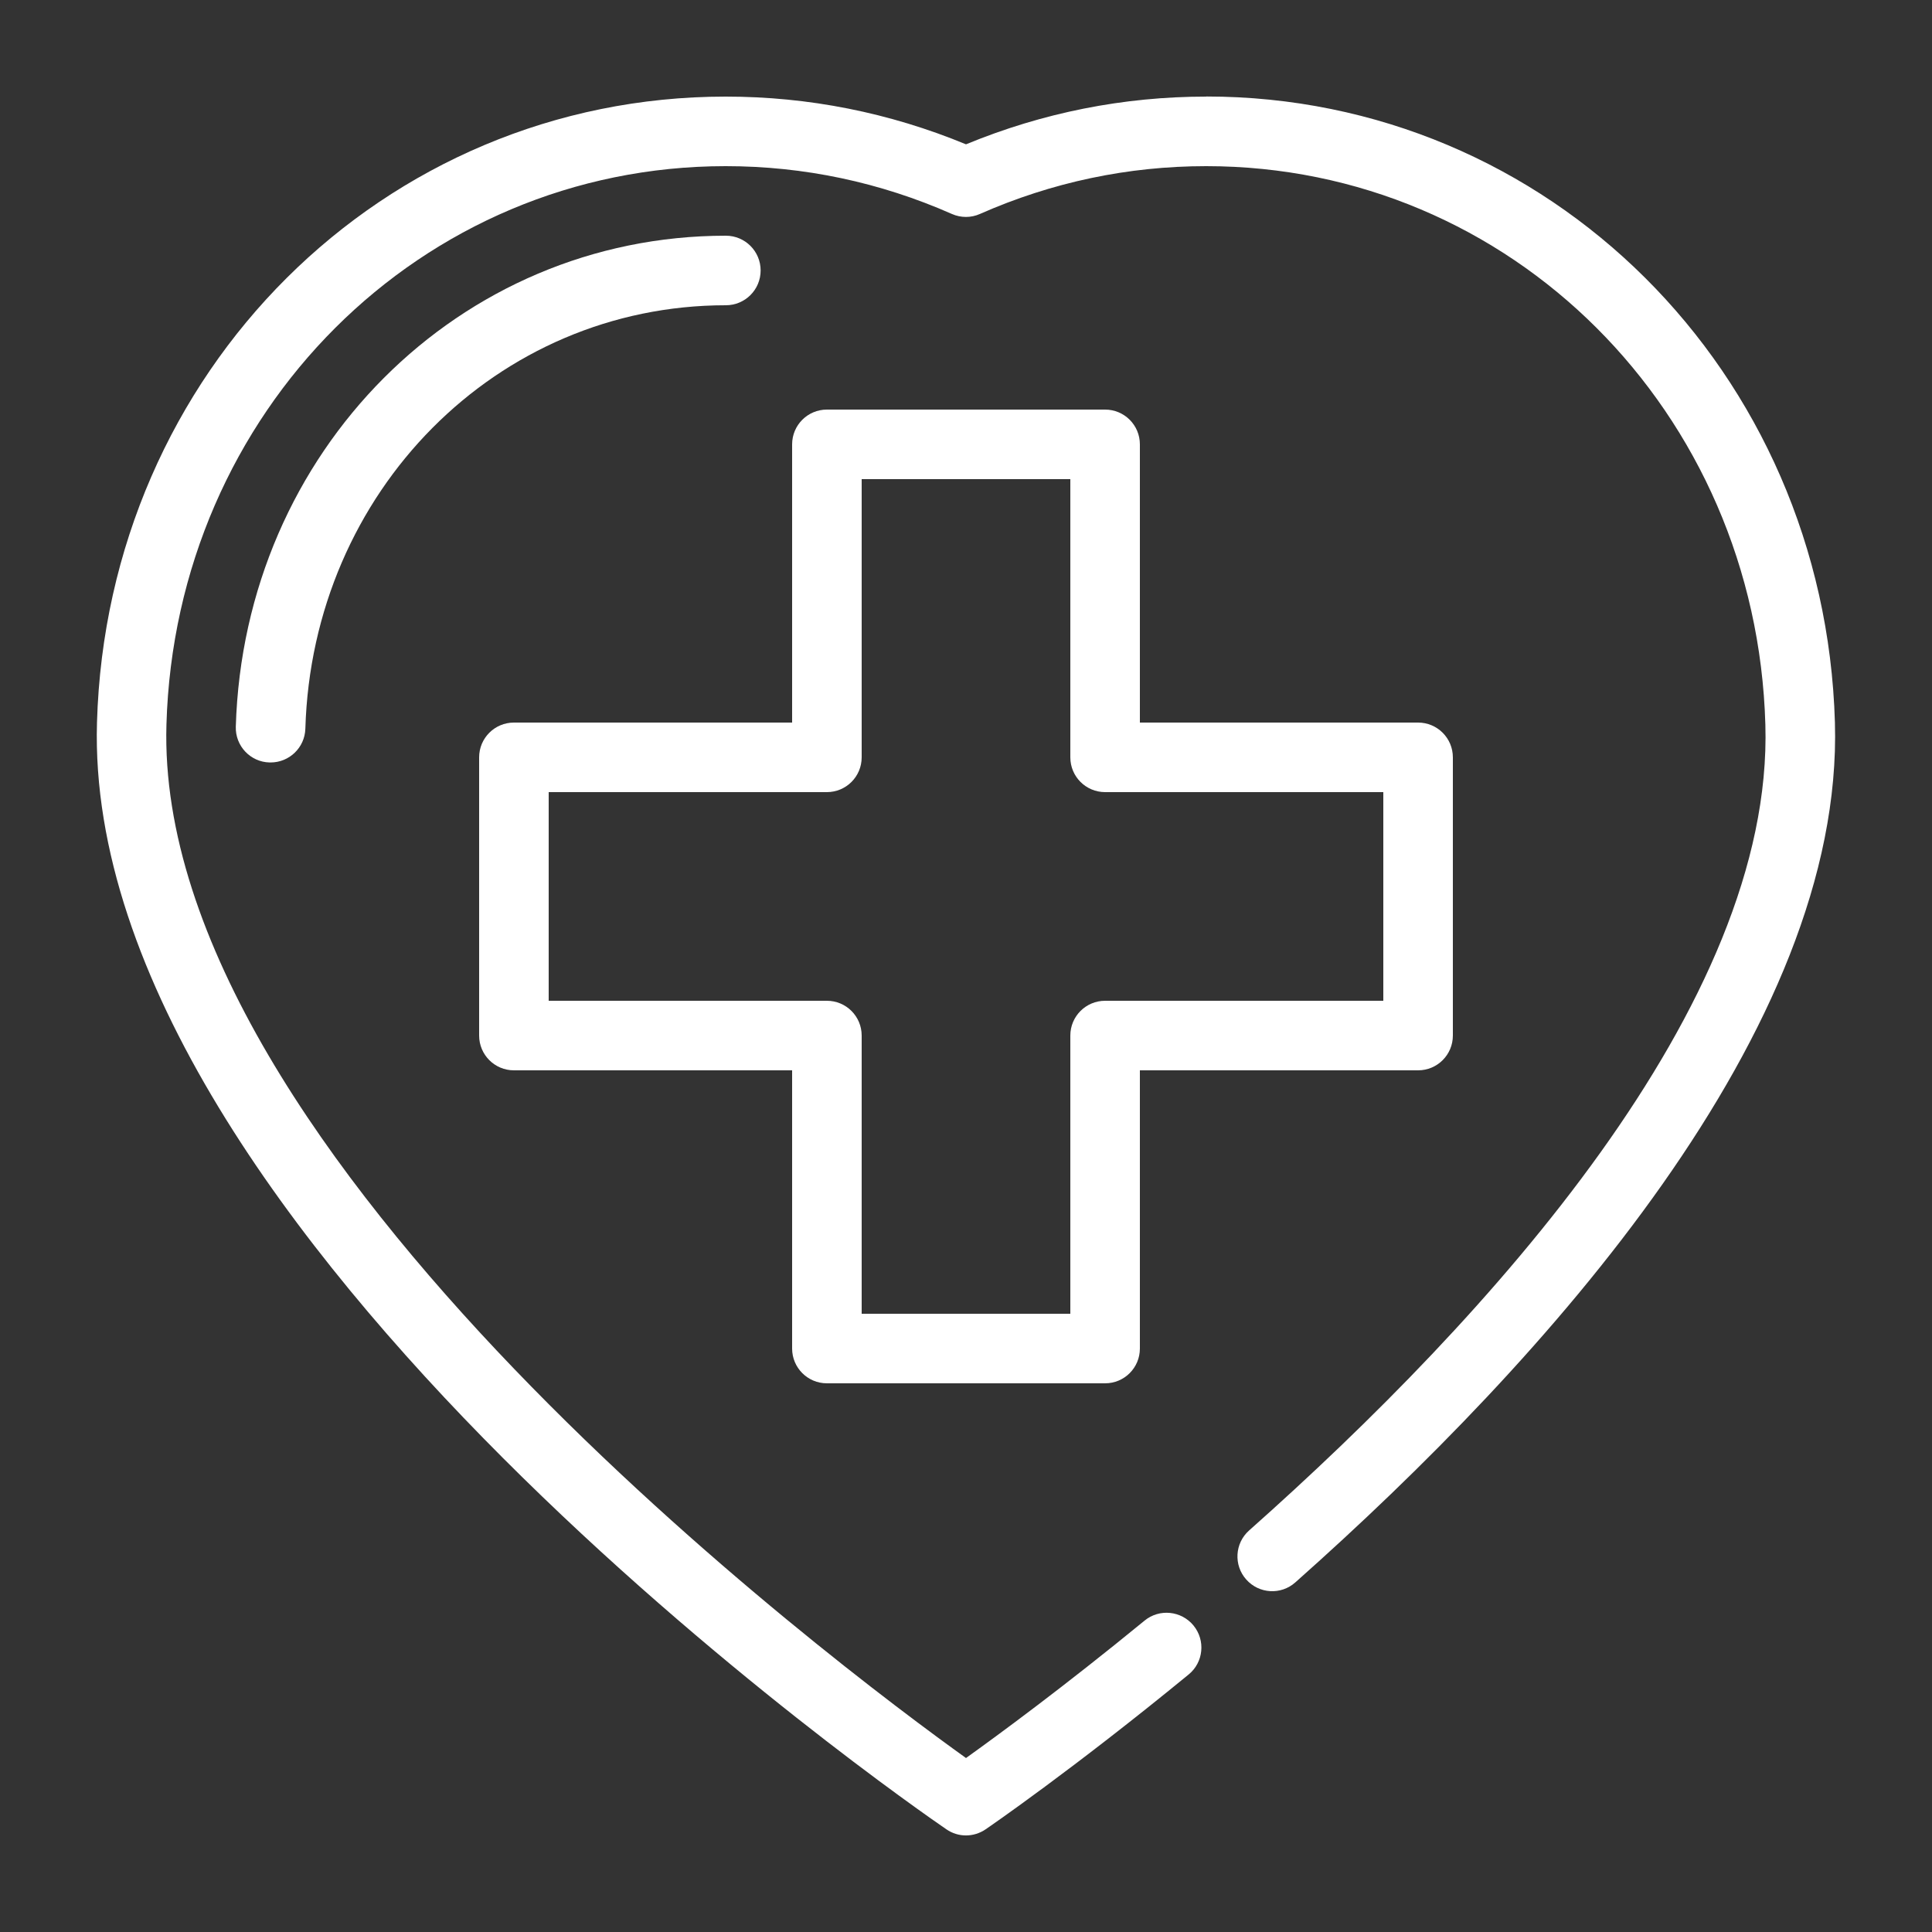 <?xml version="1.0" encoding="UTF-8"?>
<svg id="Camada_1" data-name="Camada 1" xmlns="http://www.w3.org/2000/svg" viewBox="0 0 200 200">
  <rect x="0" y="0" width="200" height="200" fill="#333333" stroke="none"/>
  <defs>
    <style>
      .cls-1 {
        fill: #fff;
      }
    </style>
  </defs>
  <path class="cls-1" d="M124.88,10c-8.57,0-16.93,1.66-24.88,4.94-7.94-3.28-16.3-4.94-24.88-4.94C39.67,10,11.08,38.47,10.04,74.8c-1.55,52.73,84.28,112.07,87.93,114.57,1.23.85,2.83.84,4.06,0,.37-.25,9.05-6.21,21.02-16.03,1.54-1.26,1.76-3.53.5-5.07-1.26-1.53-3.53-1.77-5.07-.5-8.38,6.87-15.24,11.9-18.48,14.22-13.03-9.34-84.08-62.39-82.77-106.98.93-32.42,26.36-57.81,57.89-57.81,8.09,0,15.97,1.66,23.42,4.95.93.41,1.98.41,2.9,0,7.45-3.29,15.33-4.95,23.42-4.95,31.53,0,56.96,25.39,57.89,57.81.86,28.98-28.59,61.36-53.44,83.42-1.49,1.32-1.62,3.6-.3,5.08,1.32,1.49,3.6,1.62,5.08.3,26-23.08,56.79-57.26,55.86-89.02-1.05-36.34-29.64-64.8-65.09-64.8Z"/>
  <path class="cls-1" d="M78.74,28c0-1.99-1.61-3.6-3.6-3.6-27.61,0-49.89,22.33-50.73,50.83-.06,1.99,1.51,3.65,3.49,3.7.04,0,.07,0,.11,0,1.94,0,3.54-1.54,3.6-3.49.72-24.58,19.84-43.84,43.53-43.84,1.99,0,3.6-1.61,3.6-3.6Z"/>
  <path class="cls-1" d="M85.6,143.2h28.8c1.99,0,3.6-1.61,3.6-3.6v-28.8h28.8c1.99,0,3.6-1.61,3.6-3.6v-28.8c0-1.99-1.61-3.6-3.6-3.6h-28.8v-28.8c0-1.99-1.61-3.6-3.6-3.6h-28.8c-1.99,0-3.6,1.61-3.6,3.6v28.8h-28.8c-1.99,0-3.6,1.61-3.6,3.6v28.8c0,1.99,1.61,3.6,3.6,3.6h28.8v28.8c0,1.99,1.61,3.6,3.6,3.6ZM56.8,103.6v-21.6h28.8c1.99,0,3.6-1.61,3.6-3.6v-28.8h21.6v28.8c0,1.99,1.61,3.6,3.6,3.6h28.8v21.6h-28.8c-1.99,0-3.6,1.61-3.6,3.6v28.8h-21.6v-28.8c0-1.99-1.61-3.6-3.6-3.6h-28.8Z"/>
</svg>